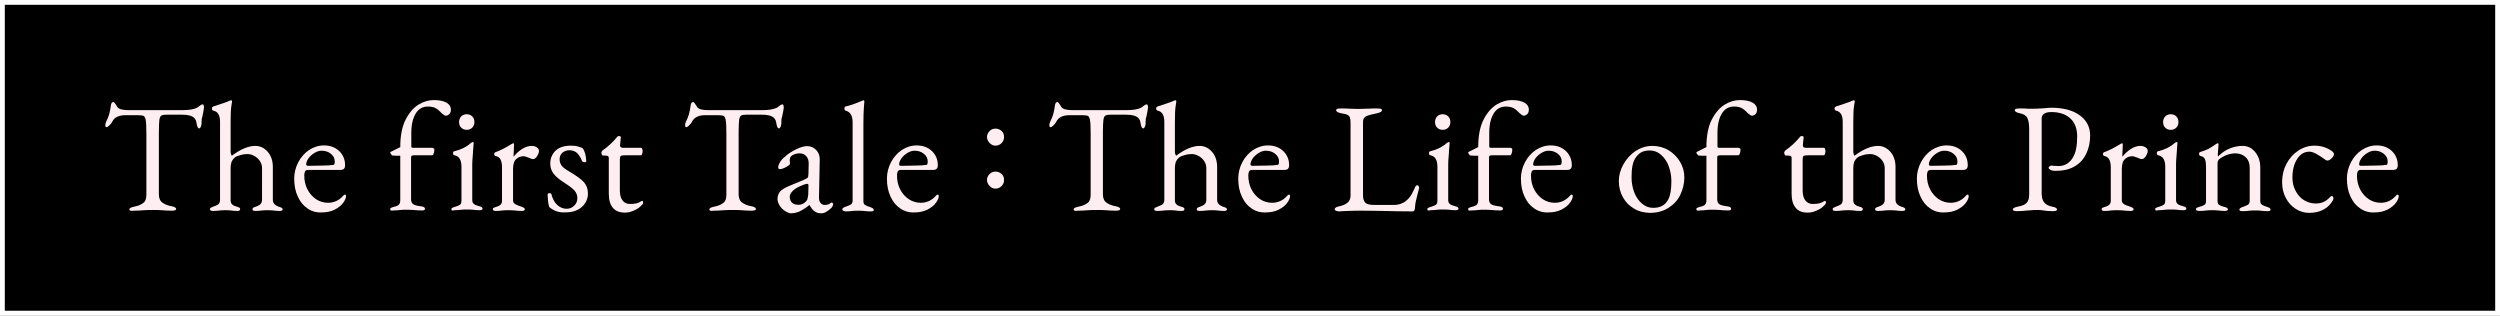 <?xml version="1.0" encoding="utf-8"?>
<!-- Generator: Adobe Illustrator 24.2.1, SVG Export Plug-In . SVG Version: 6.00 Build 0)  -->
<svg version="1.1" id="レイヤー_1" xmlns="http://www.w3.org/2000/svg" xmlns:xlink="http://www.w3.org/1999/xlink" x="0px"
	 y="0px" viewBox="0 0 1041.8 131.5" style="enable-background:new 0 0 1041.8 131.5;" xml:space="preserve">
<rect x="0" y="0" width="1041.8" height="131.5" fill="#808080" stroke="none"/>
<style type="text/css">
	.st0{stroke:#FFFFFF;stroke-width:2;stroke-miterlimit:10;}
	.st1{fill:#FFEEF1;}
</style>
<rect x="1" y="1" class="st0" width="1039.8" height="129.5"/>
<g>
	<g>
		<path class="st1" d="M53.9,87.3c0-0.3,0.2-0.5,0.5-0.7c0.3-0.2,0.9-0.3,1.6-0.5c1.7-0.3,2.9-0.9,3.8-1.6s1.2-1.9,1.2-3.4V55.8
			c0-2.9-0.1-4.9-0.3-5.9c-0.2-1-0.6-1.6-1.1-1.7c-0.6-0.1-1.2-0.2-2-0.2s-1.6,0-2.6,0h-3C51,48,50,48.2,49,48.6s-1.7,1.1-2.1,1.9
			c-0.3,0.5-0.6,1.1-1.2,1.6c-0.5,0.6-1,0.9-1.4,0.9c-0.3,0-0.4-0.3-0.4-0.9c0-0.4,0.1-0.9,0.3-1.3c0.6-1.2,1-2.2,1.3-3.2
			c0.3-1,0.5-2.2,0.7-3.6c0.1-1,0.5-1.5,1.1-1.5c0.1,0,0.4,0.2,0.7,0.7c0.4,0.5,0.6,0.9,0.9,1.4c0.3,0.4,0.8,0.8,1.7,1
			s1.8,0.3,2.8,0.3h22.6c2.6,0,4.7-0.3,6.1-1c0.3-0.1,0.6-0.4,1.1-0.8c0.5-0.4,0.9-0.6,1.4-0.6c0.1,0,0.2,0.2,0.3,0.5
			c0.1,0.3,0.1,0.7,0.1,1c0,0.2-0.1,0.8-0.3,1.8l-0.4,1.9c-0.2,0.5-0.3,1.1-0.3,1.9v0.8c0,0.4-0.1,0.9-0.3,1.4
			c-0.2,0.5-0.4,0.7-0.7,0.7s-0.5-0.2-0.7-0.6c-0.2-0.4-0.3-1.1-0.5-2.1s-0.7-1.7-1.6-2.2c-0.9-0.5-2.3-0.8-4.3-0.8h-6.5
			c-1.1,0-1.8,0.1-2.2,0.4c-0.4,0.3-0.7,0.9-0.8,1.9c-0.1,1-0.2,2.7-0.2,5.2v25.6c0,1.5,0.4,2.7,1.3,3.4s2.1,1.3,3.8,1.6
			c0.7,0.1,1.3,0.3,1.6,0.5c0.3,0.2,0.5,0.4,0.5,0.7c0,0.5-0.6,0.7-1.9,0.7c-1.6,0-2.9-0.1-4.1-0.2c-1.4-0.1-2.5-0.1-3.4-0.1
			c-1.1,0-2.4,0-3.9,0.1c-1.3,0.1-2.7,0.2-4.3,0.2C54.6,88,53.9,87.8,53.9,87.3z"/>
		<path class="st1" d="M87.5,87.2c0-0.3,0.1-0.5,0.3-0.6c0.2-0.1,0.6-0.3,1.1-0.5c0.9-0.3,1.5-0.6,2-0.9c0.5-0.4,0.7-0.9,0.8-1.7
			V50.8c0-2.8-0.9-4.3-2.8-4.7c-0.4-0.1-0.6-0.4-0.6-0.9c0-0.4,0.2-0.6,0.5-0.8c3.4-1.1,5.8-1.9,7.1-2.5c0.2-0.1,0.3-0.1,0.4-0.1
			c0.3,0,0.4,0.1,0.4,0.5c0,0.2-0.1,0.9-0.3,2s-0.3,3.4-0.3,6.9v11.3c0,0.6,0,1.1,0.1,1.5c0.1,0.3,0.2,0.6,0.4,0.9
			c3.6-2.7,6.9-4.1,9.8-4.1c2.1,0,3.8,0.9,5.2,2.5s2.1,3.8,2.1,6.3v13.7c0,1.4,0.9,2.3,2.6,2.9c0.5,0.1,0.9,0.3,1.1,0.4
			c0.2,0.1,0.4,0.4,0.4,0.6c0,0.5-0.4,0.7-1.3,0.7c-1.1,0-2-0.1-2.7-0.2c-0.9-0.1-1.6-0.1-2.3-0.1c-0.7,0-1.4,0-2.3,0.1
			c-0.7,0.1-1.6,0.2-2.7,0.2c-0.9,0-1.3-0.2-1.3-0.7c0-0.3,0.1-0.4,0.3-0.6s0.6-0.3,1.2-0.5c0.8-0.3,1.4-0.6,1.8-1
			c0.4-0.4,0.7-1,0.7-1.8V70c0-1-0.3-2-0.9-2.9c-0.6-0.9-1.4-1.6-2.3-2.1c-0.9-0.5-1.9-0.8-2.8-0.8c-0.9,0-1.9,0.1-2.9,0.4
			c-1.1,0.3-1.9,0.6-2.4,1c-0.7,0.6-1.1,1.2-1.4,1.8c-0.2,0.6-0.4,1.6-0.4,2.9v13.2c0,0.8,0.3,1.4,0.7,1.7c0.4,0.4,1,0.7,1.8,0.9
			c0.5,0.1,0.8,0.3,1.1,0.4c0.2,0.1,0.4,0.4,0.4,0.6s-0.1,0.4-0.3,0.6s-0.5,0.2-1,0.2c-1.1,0-2-0.1-2.6-0.2
			c-0.8-0.1-1.5-0.1-2.2-0.1c-0.7,0-1.5,0-2.4,0.1c-0.7,0.1-1.6,0.2-2.8,0.2C88,87.9,87.5,87.7,87.5,87.2z"/>
		<path class="st1" d="M128.2,86.9c-1.8-1.2-3.1-2.8-4.1-5c-1-2.1-1.5-4.6-1.5-7.5c0-2.4,0.6-4.7,1.7-6.8c1.1-2.1,2.6-3.8,4.5-5.1
			c1.9-1.2,3.9-1.9,6.2-1.9c2.6,0,4.7,0.8,6.3,2.3c1.6,1.5,2.5,3.5,2.5,5.9c0,1.4-0.6,2-1.9,2h-13.5c-0.6,0-1,0.2-1.2,0.5
			c-0.2,0.3-0.4,1-0.4,1.9c0,2,0.4,3.9,1.3,5.7c0.9,1.7,2.1,3.1,3.6,4.1c1.5,1,3.2,1.5,5,1.5c2.5,0,4.6-1,6.3-2.9
			c0.3-0.4,0.5-0.5,0.7-0.5c0.3,0,0.5,0.2,0.5,0.6c0,0.8-0.4,1.7-1.1,2.7c-0.9,1.3-2.2,2.2-3.7,3c-1.5,0.7-3.2,1.1-4.9,1.1
			C132,88.7,129.9,88.1,128.2,86.9z M134.2,69c2,0,3.6-0.1,4.8-0.3c0.3,0,0.5-0.5,0.5-1.4c0-1.3-0.5-2.3-1.6-3.2
			c-1.1-0.9-2.4-1.3-3.9-1.3c-0.9,0-1.9,0.3-2.9,0.9c-1,0.6-1.8,1.3-2.5,2.2c-0.6,0.9-1,1.7-1,2.6c0,0.4,0.3,0.6,0.8,0.6L134.2,69
			L134.2,69z"/>
		<path class="st1" d="M162.6,87.2c0-0.3,0.1-0.5,0.4-0.6s0.6-0.3,1.1-0.4c1-0.2,1.7-0.5,2.1-0.9s0.6-1.1,0.6-1.9V64.9
			c-1.3,0-2.4,0-3.3-0.1c-0.1,0-0.3-0.2-0.5-0.5c-0.2-0.3-0.4-0.5-0.4-0.7c0-0.1,0.1-0.3,0.4-0.4l3.8-1.9c0-4.6,0.7-8.4,2.2-11.4
			c1.5-2.9,3.3-5,5.4-6.3s4.3-1.9,6.4-1.9c2.3,0,4.1,0.4,5.3,1.1c1.2,0.7,1.8,1.7,1.8,2.8c0,0.8-0.2,1.5-0.6,1.9s-0.9,0.7-1.5,0.7
			c-0.3,0-0.6-0.1-0.8-0.3c-0.2-0.2-0.5-0.4-0.8-0.6s-0.5-0.5-0.6-0.6c-0.7-0.7-1.4-1.3-2.2-1.7s-1.9-0.6-3.1-0.6
			c-2.1,0-3.8,0.9-5,2.8s-1.9,4.6-1.9,8.1V61c0,0.4,0.2,0.6,0.7,0.6h8c0.2,0,0.4,0.1,0.6,0.2c0.2,0.1,0.3,0.3,0.3,0.5
			c0,0.7-0.1,1.4-0.4,1.9c-0.1,0.4-0.3,0.5-0.6,0.5h-7.4c-0.5,0-0.8,0.1-1,0.2c-0.2,0.1-0.3,0.4-0.3,0.6v17.6c0,0.9,0.3,1.6,0.9,2
			c0.6,0.4,1.7,0.7,3.4,0.9c1,0.1,1.5,0.5,1.5,1c0,0.5-0.4,0.7-1.3,0.7c-1.3,0-2.4-0.1-3.5-0.2c-1.4-0.1-2.4-0.1-3.1-0.1
			c-0.8,0-1.6,0-2.4,0.1c-0.8,0.1-1.7,0.2-2.9,0.2C163,87.9,162.6,87.7,162.6,87.2z"/>
		<path class="st1" d="M188.1,87.2c0-0.3,0.1-0.5,0.4-0.6s0.6-0.3,1.1-0.4c1-0.3,1.7-0.6,2.1-0.9c0.4-0.3,0.6-0.9,0.6-1.6V69.5
			c0-2.9-1-4.4-2.9-4.8c-0.4,0-0.6-0.3-0.6-0.9c0-0.5,0.2-0.7,0.6-0.8c2.6-0.6,4.9-1.7,6.7-3.3c0.4-0.3,0.7-0.5,0.9-0.5
			c0.3,0,0.4,0.1,0.4,0.3c0,0.5-0.1,1.3-0.2,2.5c0,0.5-0.1,1.5-0.2,2.9c-0.1,1.4-0.2,2.6-0.2,3.4v15.1c0,0.7,0.2,1.2,0.7,1.6
			c0.4,0.4,1.1,0.6,2.1,0.9c0.5,0.1,0.9,0.3,1.1,0.4c0.2,0.1,0.4,0.4,0.4,0.6c0,0.5-0.4,0.7-1.3,0.7c-1.1,0-2-0.1-2.7-0.2
			c-0.9-0.1-1.8-0.1-2.5-0.1c-0.7,0-1.5,0-2.4,0.1c-0.7,0.1-1.6,0.2-2.8,0.2C188.5,87.9,188.1,87.7,188.1,87.2z M192.2,53.2
			c-0.6-0.6-0.9-1.4-0.9-2.3c0-0.9,0.3-1.8,0.9-2.4c0.6-0.6,1.4-0.9,2.3-0.9c0.9,0,1.7,0.3,2.3,0.9c0.6,0.6,0.9,1.4,0.9,2.4
			c0,0.9-0.3,1.7-0.9,2.3c-0.6,0.6-1.4,0.9-2.3,0.9C193.6,54.1,192.8,53.8,192.2,53.2z"/>
		<path class="st1" d="M205.4,87.2c0-0.3,0.1-0.5,0.3-0.6s0.6-0.2,1.1-0.4c1.6-0.4,2.4-1.2,2.4-2.5v-14c0-1.3-0.2-2.4-0.6-3.2
			c-0.4-0.8-1.1-1.3-2.1-1.5c-0.2,0-0.3-0.1-0.4-0.3c-0.1-0.2-0.2-0.4-0.2-0.5s0.1-0.3,0.2-0.5s0.3-0.2,0.4-0.3
			c1.7-0.6,3.8-1.6,6.4-3.2c0.5-0.3,0.8-0.5,1-0.5c0.2,0,0.3,0.1,0.3,0.5c0,1.2-0.1,2.8-0.2,4.9c0,0.1,0,0.1,0.1,0.1
			c1.1-1.3,2.3-2.4,3.6-3.2c1.3-0.8,2.6-1.2,3.8-1.2c0.9,0,1.6,0.2,2.2,0.6s0.9,0.9,0.9,1.5c0,0.7-0.3,1.4-0.8,2.2
			c-0.5,0.8-1.1,1.2-1.7,1.2c-0.4,0-1-0.2-1.8-0.6c-0.1,0-0.4-0.1-0.9-0.3c-0.4-0.2-0.8-0.3-1.2-0.3c-1.2,0-2.3,0.4-3.1,1.2
			c-0.9,0.8-1.3,2.2-1.3,4.2v13.1c0,0.6,0.3,1,0.8,1.4c0.6,0.4,1.4,0.7,2.6,1.1c0.5,0.2,0.9,0.3,1.1,0.5c0.2,0.1,0.4,0.3,0.4,0.6
			c0,0.5-0.4,0.7-1.3,0.7c-1.1,0-2.2-0.1-3-0.2c-1-0.1-1.9-0.1-2.6-0.1c-0.7,0-1.5,0-2.4,0.1c-0.7,0.1-1.6,0.2-2.8,0.2
			C205.8,87.9,205.4,87.7,205.4,87.2z"/>
		<path class="st1" d="M231.8,88c-1.1-0.4-2.1-1-2.9-1.7c-0.3-0.7-0.6-2.4-0.7-5.2c0-0.4,0.3-0.6,0.8-0.6c0.5,0,0.7,0.1,0.8,0.5
			c0.5,2,1.4,3.5,2.5,4.5c1.2,1,2.4,1.5,3.8,1.5c1.2,0,2.3-0.4,3.2-1.3c0.9-0.9,1.3-1.9,1.3-3.2c0-1.1-0.4-2.1-1.1-3
			c-0.8-0.9-2.1-1.9-4.1-3.2c-2.2-1.4-3.8-2.7-4.7-3.9c-0.9-1.2-1.4-2.6-1.4-4.2c0-2.2,0.8-4,2.2-5.4c1.5-1.4,3.6-2.1,6.4-2.1
			c1.2,0,2.2,0.1,3.1,0.4c0.9,0.2,1.6,0.5,2,0.9c0.3,0.5,0.6,1.2,0.9,2.2c0.2,1,0.4,2,0.4,2.9c0,0.3-0.2,0.5-0.6,0.5
			c-0.3,0-0.5-0.1-0.8-0.2c-0.3-0.1-0.4-0.2-0.4-0.4c-0.6-1.5-1.3-2.6-2.1-3.3c-0.8-0.7-1.9-1.1-3.1-1.1c-1.1,0-2.1,0.4-2.9,1
			c-0.8,0.7-1.2,1.6-1.2,2.8c0,1,0.3,1.9,0.9,2.7c0.6,0.8,1.8,1.6,3.5,2.6c2.7,1.6,4.6,3,5.7,4.2c1.1,1.2,1.7,2.8,1.7,4.7
			c0,2.3-0.9,4.2-2.6,5.7s-4,2.2-6.8,2.2C234.2,88.6,232.9,88.4,231.8,88z"/>
		<path class="st1" d="M255.4,86.6c-1.1-1.3-1.7-3.2-1.7-5.8V65.8c0-0.4-0.1-0.6-0.4-0.8c-0.3-0.1-0.8-0.2-1.6-0.2h-0.4
			c-0.2,0-0.4-0.1-0.5-0.4c-0.1-0.3-0.2-0.6-0.2-0.9c0-0.1,0.1-0.2,0.2-0.4c0.1-0.1,0.2-0.3,0.3-0.4c2.3-1.6,4.2-3.4,5.7-5.2
			c0.2-0.2,0.3-0.4,0.5-0.6c0.2-0.1,0.4-0.2,0.6-0.2c0.6,0,0.9,0.2,0.8,0.7l-0.3,2.9v0.3c0,0.4,0.1,0.6,0.4,0.8s0.6,0.2,1.1,0.2h7.3
			c0.2,0,0.3,0.1,0.4,0.4s0.2,0.6,0.2,1s-0.1,0.8-0.2,1.1c-0.1,0.4-0.3,0.6-0.4,0.6h-6.4c-1.1,0-1.9,0.1-2.1,0.3
			c-0.3,0.2-0.4,0.7-0.4,1.6v12.8c0,1.8,0.4,3.2,1.1,4.1c0.7,1,1.8,1.5,3.1,1.5c1.2,0,2.1-0.1,2.9-0.3c0.7-0.2,1.3-0.5,1.9-0.9
			l0.3-0.1c0.3,0,0.4,0.3,0.4,0.9c0,0.3-0.4,0.7-1.1,1.4s-1.7,1.3-2.9,1.8c-1.1,0.5-2.3,0.8-3.5,0.8C258.2,88.6,256.6,88,255.4,86.6
			z"/>
		<path class="st1" d="M295.6,87.3c0-0.3,0.2-0.5,0.5-0.7c0.3-0.2,0.9-0.3,1.6-0.5c1.7-0.3,2.9-0.9,3.8-1.6s1.2-1.9,1.2-3.4V55.8
			c0-2.9-0.1-4.9-0.3-5.9c-0.2-1-0.6-1.6-1.1-1.7c-0.6-0.1-1.2-0.2-2-0.2s-1.6,0-2.6,0h-3c-1.1,0-2.2,0.2-3.1,0.6s-1.7,1.1-2.1,1.9
			c-0.3,0.5-0.6,1.1-1.2,1.6c-0.5,0.6-1,0.9-1.4,0.9c-0.3,0-0.4-0.3-0.4-0.9c0-0.4,0.1-0.9,0.3-1.3c0.6-1.2,1-2.2,1.3-3.2
			c0.3-1,0.5-2.2,0.7-3.6c0.1-1,0.5-1.5,1.1-1.5c0.1,0,0.4,0.2,0.7,0.7c0.4,0.5,0.6,0.9,0.9,1.4c0.3,0.4,0.8,0.8,1.7,1
			s1.8,0.3,2.8,0.3h22.6c2.6,0,4.7-0.3,6.1-1c0.3-0.1,0.6-0.4,1.1-0.8c0.5-0.4,0.9-0.6,1.4-0.6c0.1,0,0.2,0.2,0.3,0.5
			c0.1,0.3,0.1,0.7,0.1,1c0,0.2-0.1,0.8-0.3,1.8l-0.4,1.9c-0.2,0.5-0.3,1.1-0.3,1.9v0.8c0,0.4-0.1,0.9-0.3,1.4
			c-0.2,0.5-0.4,0.7-0.7,0.7s-0.5-0.2-0.7-0.6c-0.2-0.4-0.3-1.1-0.5-2.1s-0.7-1.7-1.6-2.2c-0.9-0.5-2.3-0.8-4.3-0.8h-6.5
			c-1.1,0-1.8,0.1-2.2,0.4c-0.4,0.3-0.7,0.9-0.8,1.9c-0.1,1-0.2,2.7-0.2,5.2v25.6c0,1.5,0.4,2.7,1.3,3.4s2.1,1.3,3.8,1.6
			c0.7,0.1,1.3,0.3,1.6,0.5c0.3,0.2,0.5,0.4,0.5,0.7c0,0.5-0.6,0.7-1.9,0.7c-1.6,0-2.9-0.1-4.1-0.2c-1.4-0.1-2.5-0.1-3.4-0.1
			c-1.1,0-2.4,0-3.9,0.1c-1.3,0.1-2.7,0.2-4.3,0.2C296.2,88,295.6,87.8,295.6,87.3z"/>
		<path class="st1" d="M326.8,87.7c-0.8-0.6-1.5-1.3-2-2.2c-0.5-0.9-0.8-1.7-0.8-2.5c0-1.3,0.4-2.4,1.1-3.2s1.9-1.5,3.5-2.2l6.5-2.7
			c0.8-0.4,1.3-0.6,1.5-0.9s0.3-0.8,0.3-1.7l0.1-4.2c0-1.2-0.3-2.2-1-3s-1.6-1.2-2.8-1.2c-0.6,0-1.3,0.1-1.9,0.3s-1.2,0.5-1.6,0.9
			c-0.4,0.3-0.6,0.9-0.6,1.9l0.1,1.2c0,0.4-0.5,0.8-1.6,1.4c-1.1,0.6-2,0.9-2.6,0.9c-0.2,0-0.4-0.1-0.5-0.2
			c-0.1-0.1-0.2-0.2-0.2-0.4c0-0.7,0.2-1.4,0.7-2.2c0.4-0.8,1.1-1.6,1.9-2.2c1.4-1.4,3.1-2.4,4.9-3.3c1.8-0.9,3.4-1.3,4.6-1.3
			c1.5,0,2.8,0.6,3.8,1.7c1,1.1,1.5,2.5,1.4,4.1l-0.3,15.6c0,0.9,0.1,1.6,0.6,2.2c0.4,0.6,1,0.9,1.7,0.9c1.1,0,1.9-0.2,2.4-0.7
			c0.2-0.2,0.4-0.3,0.5-0.3c0.2,0,0.4,0.1,0.5,0.2c0.1,0.1,0.2,0.3,0.2,0.5c0,0.2-0.1,0.4-0.2,0.7s-0.3,0.5-0.5,0.8
			c-0.7,0.7-1.4,1.2-2.2,1.7s-1.5,0.6-2.2,0.6c-2,0-3.5-1.1-4.7-3.4h-0.2c-1.4,1.2-2.8,2-4,2.6s-2.6,0.8-4,0.8
			C328.4,88.6,327.6,88.3,326.8,87.7z M335.9,83.9c0.3-0.3,0.4-0.6,0.6-1c0.1-0.4,0.2-0.9,0.3-1.7l0.1-3.2v-0.4c0-0.4,0-0.6-0.1-0.8
			c-0.1-0.1-0.2-0.2-0.4-0.2c-0.3,0-0.7,0.1-1.3,0.3c-2.1,0.8-3.7,1.6-4.6,2.5c-0.9,0.9-1.4,1.7-1.4,2.5c0,1.1,0.3,1.9,0.9,2.5
			c0.6,0.6,1.4,0.9,2.2,0.9C333.6,85.5,334.9,85,335.9,83.9z"/>
		<path class="st1" d="M351,87.3c0-0.3,0.1-0.5,0.4-0.7s0.6-0.3,1.1-0.5c0.9-0.3,1.6-0.6,2.1-0.9c0.4-0.3,0.7-0.8,0.7-1.6V50.9
			c0-2.7-1-4.3-2.9-4.8c-0.2,0-0.3-0.1-0.4-0.3c-0.1-0.1-0.1-0.3-0.1-0.6c0-0.4,0.1-0.7,0.4-0.8c1.7-0.4,3.6-1,5.7-1.9l1.5-0.6
			c0.2-0.1,0.3-0.1,0.4-0.1c0.1,0,0.2,0.1,0.2,0.2c0.1,0.1,0.1,0.2,0.1,0.3c0,0.3-0.1,1.1-0.2,2.5c-0.1,1.4-0.2,3.5-0.2,6.4v32.6
			c0,0.8,0.2,1.3,0.7,1.6c0.4,0.3,1.1,0.6,2.1,0.9c0.5,0.2,0.9,0.3,1.1,0.5c0.2,0.1,0.4,0.4,0.4,0.7c0,0.4-0.4,0.6-1.3,0.6
			c-1.1,0-2-0.1-2.8-0.2c-0.9-0.1-1.8-0.1-2.4-0.1c-0.7,0-1.5,0-2.4,0.1c-0.7,0.1-1.6,0.2-2.8,0.2C351.4,87.9,351,87.7,351,87.3z"/>
		<path class="st1" d="M375.2,86.9c-1.8-1.2-3.1-2.8-4.1-5c-1-2.1-1.5-4.6-1.5-7.5c0-2.4,0.6-4.7,1.7-6.8c1.1-2.1,2.6-3.8,4.5-5.1
			c1.9-1.2,3.9-1.9,6.2-1.9c2.6,0,4.7,0.8,6.3,2.3c1.6,1.5,2.5,3.5,2.5,5.9c0,1.4-0.6,2-1.9,2h-13.5c-0.6,0-1,0.2-1.2,0.5
			c-0.2,0.3-0.4,1-0.4,1.9c0,2,0.4,3.9,1.3,5.7c0.9,1.7,2.1,3.1,3.6,4.1c1.5,1,3.2,1.5,5,1.5c2.5,0,4.6-1,6.3-2.9
			c0.3-0.4,0.5-0.5,0.7-0.5c0.3,0,0.5,0.2,0.5,0.6c0,0.8-0.4,1.7-1.1,2.7c-0.9,1.3-2.2,2.2-3.7,3c-1.5,0.7-3.2,1.1-4.9,1.1
			C379.1,88.7,377,88.1,375.2,86.9z M381.3,69c2,0,3.6-0.1,4.8-0.3c0.3,0,0.5-0.5,0.5-1.4c0-1.3-0.5-2.3-1.6-3.2
			c-1.1-0.9-2.4-1.3-3.9-1.3c-0.9,0-1.9,0.3-2.9,0.9c-1,0.6-1.8,1.3-2.5,2.2c-0.6,0.9-1,1.7-1,2.6c0,0.4,0.3,0.6,0.8,0.6L381.3,69
			L381.3,69z"/>
		<path class="st1" d="M412.4,59.6c-0.7-0.7-1.1-1.6-1.1-2.5c0-1,0.4-1.8,1.1-2.5c0.7-0.7,1.5-1,2.5-1c1,0,1.8,0.4,2.5,1
			s1,1.5,1,2.5c0,1-0.3,1.8-1,2.5c-0.7,0.7-1.5,1.1-2.5,1.1C413.9,60.7,413.1,60.3,412.4,59.6z M412.4,77.5
			c-0.7-0.7-1.1-1.6-1.1-2.5c0-1,0.4-1.8,1.1-2.5c0.7-0.7,1.5-1,2.5-1c1,0,1.8,0.4,2.5,1s1,1.5,1,2.5c0,1-0.3,1.8-1,2.5
			c-0.7,0.7-1.5,1.1-2.5,1.1C413.9,78.6,413.1,78.3,412.4,77.5z"/>
		<path class="st1" d="M447.4,87.3c0-0.3,0.2-0.5,0.5-0.7c0.3-0.2,0.9-0.3,1.6-0.5c1.7-0.3,2.9-0.9,3.8-1.6s1.2-1.9,1.2-3.4V55.8
			c0-2.9-0.1-4.9-0.3-5.9c-0.2-1-0.6-1.6-1.1-1.7c-0.6-0.1-1.2-0.2-2-0.2s-1.6,0-2.6,0h-3c-1.1,0-2.2,0.2-3.1,0.6s-1.7,1.1-2.1,1.9
			c-0.3,0.5-0.6,1.1-1.2,1.6c-0.5,0.6-1,0.9-1.4,0.9c-0.3,0-0.4-0.3-0.4-0.9c0-0.4,0.1-0.9,0.3-1.3c0.6-1.2,1-2.2,1.3-3.2
			c0.3-1,0.5-2.2,0.7-3.6c0.1-1,0.5-1.5,1.1-1.5c0.1,0,0.4,0.2,0.7,0.7c0.4,0.5,0.6,0.9,0.9,1.4c0.3,0.4,0.8,0.8,1.7,1
			s1.8,0.3,2.8,0.3h22.6c2.6,0,4.7-0.3,6.1-1c0.3-0.1,0.6-0.4,1.1-0.8c0.5-0.4,0.9-0.6,1.4-0.6c0.1,0,0.2,0.2,0.3,0.5
			c0.1,0.3,0.1,0.7,0.1,1c0,0.2-0.1,0.8-0.3,1.8l-0.4,1.9c-0.2,0.5-0.3,1.1-0.3,1.9v0.8c0,0.4-0.1,0.9-0.3,1.4
			c-0.2,0.5-0.4,0.7-0.7,0.7s-0.5-0.2-0.7-0.6c-0.2-0.4-0.3-1.1-0.5-2.1s-0.7-1.7-1.6-2.2c-0.9-0.5-2.3-0.8-4.3-0.8h-6.5
			c-1.1,0-1.8,0.1-2.2,0.4c-0.4,0.3-0.7,0.9-0.8,1.9c-0.1,1-0.2,2.7-0.2,5.2v25.6c0,1.5,0.4,2.7,1.3,3.4s2.1,1.3,3.8,1.6
			c0.7,0.1,1.3,0.3,1.6,0.5c0.3,0.2,0.5,0.4,0.5,0.7c0,0.5-0.6,0.7-1.9,0.7c-1.6,0-2.9-0.1-4.1-0.2c-1.4-0.1-2.5-0.1-3.4-0.1
			c-1.1,0-2.4,0-3.9,0.1c-1.3,0.1-2.7,0.2-4.3,0.2C448,88,447.4,87.8,447.4,87.3z"/>
		<path class="st1" d="M481,87.2c0-0.3,0.1-0.5,0.3-0.6c0.2-0.1,0.6-0.3,1.1-0.5c0.9-0.3,1.5-0.6,2-0.9c0.5-0.4,0.7-0.9,0.8-1.7
			V50.8c0-2.8-0.9-4.3-2.8-4.7c-0.4-0.1-0.6-0.4-0.6-0.9c0-0.4,0.2-0.6,0.5-0.8c3.4-1.1,5.8-1.9,7.1-2.5c0.2-0.1,0.3-0.1,0.4-0.1
			c0.3,0,0.4,0.1,0.4,0.5c0,0.2-0.1,0.9-0.3,2s-0.3,3.4-0.3,6.9v11.3c0,0.6,0,1.1,0.1,1.5c0.1,0.3,0.2,0.6,0.4,0.9
			c3.6-2.7,6.9-4.1,9.8-4.1c2.1,0,3.8,0.9,5.2,2.5s2.1,3.8,2.1,6.3v13.7c0,1.4,0.9,2.3,2.6,2.9c0.5,0.1,0.9,0.3,1.1,0.4
			c0.2,0.1,0.4,0.4,0.4,0.6c0,0.5-0.4,0.7-1.3,0.7c-1.1,0-2-0.1-2.7-0.2c-0.9-0.1-1.6-0.1-2.3-0.1c-0.7,0-1.4,0-2.3,0.1
			c-0.7,0.1-1.6,0.2-2.7,0.2c-0.9,0-1.3-0.2-1.3-0.7c0-0.3,0.1-0.4,0.3-0.6s0.6-0.3,1.2-0.5c0.8-0.3,1.4-0.6,1.8-1
			c0.4-0.4,0.7-1,0.7-1.8V70c0-1-0.3-2-0.9-2.9c-0.6-0.9-1.4-1.6-2.3-2.1c-0.9-0.5-1.9-0.8-2.8-0.8c-0.9,0-1.9,0.1-2.9,0.4
			c-1.1,0.3-1.9,0.6-2.4,1c-0.7,0.6-1.1,1.2-1.4,1.8c-0.2,0.6-0.4,1.6-0.4,2.9v13.2c0,0.8,0.3,1.4,0.7,1.7c0.4,0.4,1,0.7,1.8,0.9
			c0.5,0.1,0.8,0.3,1.1,0.4c0.2,0.1,0.4,0.4,0.4,0.6s-0.1,0.4-0.3,0.6s-0.5,0.2-1,0.2c-1.1,0-2-0.1-2.6-0.2
			c-0.8-0.1-1.5-0.1-2.2-0.1c-0.7,0-1.5,0-2.4,0.1c-0.7,0.1-1.6,0.2-2.8,0.2C481.4,87.9,481,87.7,481,87.2z"/>
		<path class="st1" d="M521.6,86.9c-1.8-1.2-3.1-2.8-4.1-5c-1-2.1-1.5-4.6-1.5-7.5c0-2.4,0.6-4.7,1.7-6.8c1.1-2.1,2.6-3.8,4.5-5.1
			c1.9-1.2,3.9-1.9,6.2-1.9c2.6,0,4.7,0.8,6.3,2.3c1.6,1.5,2.5,3.5,2.5,5.9c0,1.4-0.6,2-1.9,2h-13.5c-0.6,0-1,0.2-1.2,0.5
			c-0.2,0.3-0.4,1-0.4,1.9c0,2,0.4,3.9,1.3,5.7c0.9,1.7,2.1,3.1,3.6,4.1c1.5,1,3.2,1.5,5,1.5c2.5,0,4.6-1,6.3-2.9
			c0.3-0.4,0.5-0.5,0.7-0.5c0.3,0,0.5,0.2,0.5,0.6c0,0.8-0.4,1.7-1.1,2.7c-0.9,1.3-2.2,2.2-3.7,3c-1.5,0.7-3.2,1.1-4.9,1.1
			C525.4,88.7,523.4,88.1,521.6,86.9z M527.7,69c2,0,3.6-0.1,4.8-0.3c0.3,0,0.5-0.5,0.5-1.4c0-1.3-0.5-2.3-1.6-3.2
			c-1.1-0.9-2.4-1.3-3.9-1.3c-0.9,0-1.9,0.3-2.9,0.9c-1,0.6-1.8,1.3-2.5,2.2c-0.6,0.9-1,1.7-1,2.6c0,0.4,0.3,0.6,0.8,0.6L527.7,69
			L527.7,69z"/>
		<path class="st1" d="M556.7,87.8c-0.3-0.1-0.5-0.3-0.5-0.6c0-0.5,0.5-0.9,1.4-1.1c1.8-0.4,3.1-0.9,3.9-1.6
			c0.9-0.7,1.3-1.7,1.3-3.1V51.2c0-1-0.1-1.8-0.3-2.3s-0.6-0.9-1.1-1.1c-0.5-0.2-1.3-0.4-2.5-0.6c-1.4-0.3-2.1-0.7-2.1-1.3
			c0-0.5,0.6-0.7,1.9-0.7c1.3,0,2.6,0,4,0.1l3.2,0.1l3.9-0.1c1.6-0.1,3-0.1,4.2-0.1c1.2,0,1.9,0.2,1.9,0.7c0,0.6-0.7,1-2.1,1.3
			c-2,0.4-3.5,0.8-4.4,1.2c-0.9,0.4-1.4,1.2-1.4,2.3v30.7c0,1.4,0.3,2.4,1,3.1s2,0.9,4,0.9h7.9c1.1,0,2.1-0.2,2.9-0.5
			s1.6-0.7,2.1-1.2c0.9-0.7,1.5-1.4,1.9-2s0.9-1.5,1.4-2.6c0.2-0.4,0.4-0.9,0.6-1.3s0.5-0.6,0.8-0.6s0.4,0.1,0.6,0.4
			c0.1,0.2,0.2,0.5,0.2,0.8l-0.1,0.3c-0.6,2.1-0.9,3.7-1.2,4.8s-0.4,2.3-0.5,3.5c-0.1,0.7-0.4,1.1-0.9,1.1c-4.6,0-8.8-0.1-12.6-0.2
			c-4.4-0.1-7.5-0.1-9.4-0.1c-1.3,0-2.9,0-4.9,0.1c-1.9,0.1-3.2,0.1-3.8,0.2C557.5,88,557,88,556.7,87.8z"/>
		<path class="st1" d="M594.8,87.2c0-0.3,0.1-0.5,0.4-0.6s0.6-0.3,1.1-0.4c1-0.3,1.7-0.6,2.1-0.9c0.4-0.3,0.6-0.9,0.6-1.6V69.5
			c0-2.9-1-4.4-2.9-4.8c-0.4,0-0.6-0.3-0.6-0.9c0-0.5,0.2-0.7,0.6-0.8c2.6-0.6,4.9-1.7,6.7-3.3c0.4-0.3,0.7-0.5,0.9-0.5
			c0.3,0,0.4,0.1,0.4,0.3c0,0.5-0.1,1.3-0.2,2.5c0,0.5-0.1,1.5-0.2,2.9c-0.1,1.4-0.2,2.6-0.2,3.4v15.1c0,0.7,0.2,1.2,0.7,1.6
			c0.4,0.4,1.1,0.6,2.1,0.9c0.5,0.1,0.9,0.3,1.1,0.4c0.2,0.1,0.4,0.4,0.4,0.6c0,0.5-0.4,0.7-1.3,0.7c-1.1,0-2-0.1-2.7-0.2
			c-0.9-0.1-1.8-0.1-2.5-0.1c-0.7,0-1.5,0-2.4,0.1c-0.7,0.1-1.6,0.2-2.8,0.2C595.2,87.9,594.8,87.7,594.8,87.2z M598.9,53.2
			c-0.6-0.6-0.9-1.4-0.9-2.3c0-0.9,0.3-1.8,0.9-2.4c0.6-0.6,1.4-0.9,2.3-0.9c0.9,0,1.7,0.3,2.3,0.9c0.6,0.6,0.9,1.4,0.9,2.4
			c0,0.9-0.3,1.7-0.9,2.3c-0.6,0.6-1.4,0.9-2.3,0.9C600.3,54.1,599.5,53.8,598.9,53.2z"/>
		<path class="st1" d="M611.8,87.2c0-0.3,0.1-0.5,0.4-0.6s0.6-0.3,1.1-0.4c1-0.2,1.7-0.5,2.1-0.9s0.6-1.1,0.6-1.9V64.9
			c-1.3,0-2.4,0-3.3-0.1c-0.1,0-0.3-0.2-0.5-0.5c-0.2-0.3-0.4-0.5-0.4-0.7c0-0.1,0.1-0.3,0.4-0.4l3.8-1.9c0-4.6,0.7-8.4,2.2-11.4
			c1.5-2.9,3.3-5,5.4-6.3s4.3-1.9,6.4-1.9c2.3,0,4.1,0.4,5.3,1.1c1.2,0.7,1.8,1.7,1.8,2.8c0,0.8-0.2,1.5-0.6,1.9s-0.9,0.7-1.5,0.7
			c-0.3,0-0.6-0.1-0.8-0.3c-0.2-0.2-0.5-0.4-0.8-0.6s-0.5-0.5-0.6-0.6c-0.7-0.7-1.4-1.3-2.2-1.7s-1.9-0.6-3.1-0.6
			c-2.1,0-3.8,0.9-5,2.8s-1.9,4.6-1.9,8.1V61c0,0.4,0.2,0.6,0.7,0.6h8c0.2,0,0.4,0.1,0.6,0.2c0.2,0.1,0.3,0.3,0.3,0.5
			c0,0.7-0.1,1.4-0.4,1.9c-0.1,0.4-0.3,0.5-0.6,0.5h-7.4c-0.5,0-0.8,0.1-1,0.2c-0.2,0.1-0.3,0.4-0.3,0.6v17.6c0,0.9,0.3,1.6,0.9,2
			c0.6,0.4,1.7,0.7,3.4,0.9c1,0.1,1.5,0.5,1.5,1c0,0.5-0.4,0.7-1.3,0.7c-1.3,0-2.4-0.1-3.5-0.2c-1.4-0.1-2.4-0.1-3.1-0.1
			c-0.8,0-1.6,0-2.4,0.1c-0.8,0.1-1.7,0.2-2.9,0.2C612.2,87.9,611.8,87.7,611.8,87.2z"/>
		<path class="st1" d="M639.4,86.9c-1.8-1.2-3.1-2.8-4.1-5c-1-2.1-1.5-4.6-1.5-7.5c0-2.4,0.6-4.7,1.7-6.8c1.1-2.1,2.6-3.8,4.5-5.1
			c1.9-1.2,3.9-1.9,6.2-1.9c2.6,0,4.7,0.8,6.3,2.3c1.6,1.5,2.5,3.5,2.5,5.9c0,1.4-0.6,2-1.9,2h-13.5c-0.6,0-1,0.2-1.2,0.5
			c-0.2,0.3-0.4,1-0.4,1.9c0,2,0.4,3.9,1.3,5.7c0.9,1.7,2.1,3.1,3.6,4.1c1.5,1,3.2,1.5,5,1.5c2.5,0,4.6-1,6.3-2.9
			c0.3-0.4,0.5-0.5,0.7-0.5c0.3,0,0.5,0.2,0.5,0.6c0,0.8-0.4,1.7-1.1,2.7c-0.9,1.3-2.2,2.2-3.7,3c-1.5,0.7-3.2,1.1-4.9,1.1
			C643.2,88.7,641.2,88.1,639.4,86.9z M645.5,69c2,0,3.6-0.1,4.8-0.3c0.3,0,0.5-0.5,0.5-1.4c0-1.3-0.5-2.3-1.6-3.2
			c-1.1-0.9-2.4-1.3-3.9-1.3c-0.9,0-1.9,0.3-2.9,0.9c-1,0.6-1.8,1.3-2.5,2.2c-0.6,0.9-1,1.7-1,2.6c0,0.4,0.3,0.6,0.8,0.6L645.5,69
			L645.5,69z"/>
		<path class="st1" d="M680.9,86.9c-1.9-1.1-3.5-2.7-4.6-4.7c-1.1-2-1.7-4.2-1.7-6.7c0-2.4,0.6-4.7,1.9-7s3-4.2,5.1-5.6
			c2.2-1.4,4.5-2.1,7-2.1c2.4,0,4.7,0.6,6.7,1.8s3.6,2.8,4.8,4.8s1.8,4.2,1.8,6.5c0,2.6-0.6,5-1.7,7.3c-1.1,2.3-2.8,4.1-4.9,5.4
			c-2.2,1.4-4.8,2.1-7.9,2.1C684.9,88.6,682.8,88.1,680.9,86.9z M695.2,83.1c0.9-1.7,1.3-4.2,1.3-7.7c0-2.1-0.4-4.1-1.1-6.1
			s-1.8-3.5-3.2-4.8c-1.4-1.2-2.9-1.8-4.7-1.8c-1.2,0-2.3,0.2-3.2,0.6c-0.9,0.4-1.7,1.1-2.4,2c-0.8,1-1.3,2.2-1.6,3.7
			s-0.4,3.1-0.4,5c0,2.2,0.4,4.2,1.1,6.1s1.8,3.5,3.2,4.7c1.4,1.2,2.9,1.8,4.5,1.8C691.8,86.7,694,85.5,695.2,83.1z"/>
		<path class="st1" d="M706.9,87.2c0-0.3,0.1-0.5,0.4-0.6s0.6-0.3,1.1-0.4c1-0.2,1.7-0.5,2.1-0.9s0.6-1.1,0.6-1.9V64.9
			c-1.3,0-2.4,0-3.3-0.1c-0.1,0-0.3-0.2-0.5-0.5c-0.2-0.3-0.4-0.5-0.4-0.7c0-0.1,0.1-0.3,0.4-0.4l3.8-1.9c0-4.6,0.7-8.4,2.2-11.4
			c1.5-2.9,3.3-5,5.4-6.3s4.3-1.9,6.4-1.9c2.3,0,4.1,0.4,5.3,1.1c1.2,0.7,1.8,1.7,1.8,2.8c0,0.8-0.2,1.5-0.6,1.9s-0.9,0.7-1.5,0.7
			c-0.3,0-0.6-0.1-0.8-0.3c-0.2-0.2-0.5-0.4-0.8-0.6s-0.5-0.5-0.6-0.6c-0.7-0.7-1.4-1.3-2.2-1.7s-1.9-0.6-3.1-0.6
			c-2.1,0-3.8,0.9-5,2.8s-1.9,4.6-1.9,8.1V61c0,0.4,0.2,0.6,0.7,0.6h8c0.2,0,0.4,0.1,0.6,0.2c0.2,0.1,0.3,0.3,0.3,0.5
			c0,0.7-0.1,1.4-0.4,1.9c-0.1,0.4-0.3,0.5-0.6,0.5h-7.4c-0.5,0-0.8,0.1-1,0.2c-0.2,0.1-0.3,0.4-0.3,0.6v17.6c0,0.9,0.3,1.6,0.9,2
			c0.6,0.4,1.7,0.7,3.4,0.9c1,0.1,1.5,0.5,1.5,1c0,0.5-0.4,0.7-1.3,0.7c-1.3,0-2.4-0.1-3.5-0.2c-1.4-0.1-2.4-0.1-3.1-0.1
			c-0.8,0-1.6,0-2.4,0.1c-0.8,0.1-1.7,0.2-2.9,0.2C707.3,87.9,706.9,87.7,706.9,87.2z"/>
		<path class="st1" d="M748.3,86.6c-1.1-1.3-1.7-3.2-1.7-5.8V65.8c0-0.4-0.1-0.6-0.4-0.8c-0.3-0.1-0.8-0.2-1.6-0.2h-0.4
			c-0.2,0-0.4-0.1-0.5-0.4c-0.1-0.3-0.2-0.6-0.2-0.9c0-0.1,0.1-0.2,0.2-0.4c0.1-0.1,0.2-0.3,0.3-0.4c2.3-1.6,4.2-3.4,5.7-5.2
			c0.2-0.2,0.3-0.4,0.5-0.6c0.2-0.1,0.4-0.2,0.6-0.2c0.6,0,0.9,0.2,0.8,0.7l-0.3,2.9v0.3c0,0.4,0.1,0.6,0.4,0.8s0.6,0.2,1.1,0.2h7.3
			c0.2,0,0.3,0.1,0.4,0.4s0.2,0.6,0.2,1s-0.1,0.8-0.2,1.1c-0.1,0.4-0.3,0.6-0.4,0.6h-6.4c-1.1,0-1.9,0.1-2.1,0.3
			c-0.3,0.2-0.4,0.7-0.4,1.6v12.8c0,1.8,0.4,3.2,1.1,4.1c0.7,1,1.8,1.5,3.1,1.5c1.2,0,2.1-0.1,2.9-0.3c0.7-0.2,1.3-0.5,1.9-0.9
			l0.3-0.1c0.3,0,0.4,0.3,0.4,0.9c0,0.3-0.4,0.7-1.1,1.4s-1.7,1.3-2.9,1.8c-1.1,0.5-2.3,0.8-3.5,0.8C751.1,88.6,749.4,88,748.3,86.6
			z"/>
		<path class="st1" d="M763.7,87.2c0-0.3,0.1-0.5,0.3-0.6c0.2-0.1,0.6-0.3,1.1-0.5c0.9-0.3,1.5-0.6,2-0.9c0.5-0.4,0.7-0.9,0.8-1.7
			V50.8c0-2.8-0.9-4.3-2.8-4.7c-0.4-0.1-0.6-0.4-0.6-0.9c0-0.4,0.2-0.6,0.5-0.8c3.4-1.1,5.8-1.9,7.1-2.5c0.2-0.1,0.3-0.1,0.4-0.1
			c0.3,0,0.4,0.1,0.4,0.5c0,0.2-0.1,0.9-0.3,2s-0.3,3.4-0.3,6.9v11.3c0,0.6,0,1.1,0.1,1.5c0.1,0.3,0.2,0.6,0.4,0.9
			c3.6-2.7,6.9-4.1,9.8-4.1c2.1,0,3.8,0.9,5.2,2.5s2.1,3.8,2.1,6.3v13.7c0,1.4,0.9,2.3,2.6,2.9c0.5,0.1,0.9,0.3,1.1,0.4
			c0.2,0.1,0.4,0.4,0.4,0.6c0,0.5-0.4,0.7-1.3,0.7c-1.1,0-2-0.1-2.7-0.2c-0.9-0.1-1.6-0.1-2.3-0.1c-0.7,0-1.4,0-2.3,0.1
			c-0.7,0.1-1.6,0.2-2.7,0.2c-0.9,0-1.3-0.2-1.3-0.7c0-0.3,0.1-0.4,0.3-0.6s0.6-0.3,1.2-0.5c0.8-0.3,1.4-0.6,1.8-1
			c0.4-0.4,0.7-1,0.7-1.8V70c0-1-0.3-2-0.9-2.9c-0.6-0.9-1.4-1.6-2.3-2.1c-0.9-0.5-1.9-0.8-2.8-0.8c-0.9,0-1.9,0.1-2.9,0.4
			c-1.1,0.3-1.9,0.6-2.4,1c-0.7,0.6-1.1,1.2-1.4,1.8c-0.2,0.6-0.4,1.6-0.4,2.9v13.2c0,0.8,0.3,1.4,0.7,1.7c0.4,0.4,1,0.7,1.8,0.9
			c0.5,0.1,0.8,0.3,1.1,0.4c0.2,0.1,0.4,0.4,0.4,0.6s-0.1,0.4-0.3,0.6s-0.5,0.2-1,0.2c-1.1,0-2-0.1-2.6-0.2
			c-0.8-0.1-1.5-0.1-2.2-0.1c-0.7,0-1.5,0-2.4,0.1c-0.7,0.1-1.6,0.2-2.8,0.2C764.2,87.9,763.7,87.7,763.7,87.2z"/>
		<path class="st1" d="M804.4,86.9c-1.8-1.2-3.1-2.8-4.1-5c-1-2.1-1.5-4.6-1.5-7.5c0-2.4,0.6-4.7,1.7-6.8c1.1-2.1,2.6-3.8,4.5-5.1
			c1.9-1.2,3.9-1.9,6.2-1.9c2.6,0,4.7,0.8,6.3,2.3c1.6,1.5,2.5,3.5,2.5,5.9c0,1.4-0.6,2-1.9,2h-13.5c-0.6,0-1,0.2-1.2,0.5
			c-0.2,0.3-0.4,1-0.4,1.9c0,2,0.4,3.9,1.3,5.7c0.9,1.7,2.1,3.1,3.6,4.1c1.5,1,3.2,1.5,5,1.5c2.5,0,4.6-1,6.3-2.9
			c0.3-0.4,0.5-0.5,0.7-0.5c0.3,0,0.5,0.2,0.5,0.6c0,0.8-0.4,1.7-1.1,2.7c-0.9,1.3-2.2,2.2-3.7,3c-1.5,0.7-3.2,1.1-4.9,1.1
			C808.2,88.7,806.1,88.1,804.4,86.9z M810.4,69c2,0,3.6-0.1,4.8-0.3c0.3,0,0.5-0.5,0.5-1.4c0-1.3-0.5-2.3-1.6-3.2
			c-1.1-0.9-2.4-1.3-3.9-1.3c-0.9,0-1.9,0.3-2.9,0.9c-1,0.6-1.8,1.3-2.5,2.2c-0.6,0.9-1,1.7-1,2.6c0,0.4,0.3,0.6,0.8,0.6L810.4,69
			L810.4,69z"/>
		<path class="st1" d="M838.8,87.3c0-0.3,0.2-0.5,0.5-0.7c0.3-0.2,0.9-0.3,1.6-0.5c1.7-0.3,2.9-0.8,3.6-1.5s1.1-1.9,1.1-3.4V53.7
			c0-2.1-0.3-3.6-0.8-4.6c-0.5-1-1.6-1.6-3.1-1.9c-1.4-0.3-2.1-0.7-2.1-1.3c0-0.5,0.6-0.7,1.9-0.7c1.8,0,3,0,3.6,0.1h2.7
			c0.6,0,1.4,0,2.2-0.1c0.9,0,1.5-0.1,1.9-0.1c1.1-0.1,2.1-0.2,2.9-0.2c4.9,0,8.9,1,11.8,3.1s4.4,4.9,4.4,8.5c0,2.7-0.5,5.2-1.6,7.5
			s-2.6,4-4.8,5.3c-2.2,1.3-4.8,1.9-8,1.9c-0.9,0-1.6-0.1-2.1-0.4c-0.5-0.3-0.8-0.5-0.8-0.9c0-0.2,0.1-0.4,0.4-0.6s0.5-0.3,0.7-0.3
			c0.1,0,0.5,0,1,0.1c0.5,0,1.2,0.1,2,0.1c2.5,0,4.4-1.1,5.8-3.2s2-5.1,2-9.1c0-3.3-1-5.9-2.9-7.6c-1.9-1.7-4.5-2.6-7.8-2.6
			c-2.7,0-4.1,0.9-4.1,2.7v31.1c0,1.6,0.3,2.9,1,3.8c0.7,0.9,1.8,1.5,3.3,1.8c0.7,0.1,1.3,0.3,1.6,0.5c0.3,0.2,0.5,0.4,0.5,0.7
			c0,0.5-0.6,0.7-1.9,0.7c-1.4,0-2.6-0.1-3.7-0.3c-0.8-0.1-1.6-0.2-2.6-0.2c-0.8,0-1.6,0-2.3,0.1s-1.4,0.1-1.7,0.1
			c-1.7,0.2-3.1,0.3-4.3,0.3C839.4,88,838.8,87.8,838.8,87.3z"/>
		<path class="st1" d="M875.8,87.2c0-0.3,0.1-0.5,0.3-0.6s0.6-0.2,1.1-0.4c1.6-0.4,2.4-1.2,2.4-2.5v-14c0-1.3-0.2-2.4-0.6-3.2
			c-0.4-0.8-1.1-1.3-2.1-1.5c-0.2,0-0.3-0.1-0.4-0.3c-0.1-0.2-0.2-0.4-0.2-0.5s0.1-0.3,0.2-0.5s0.3-0.2,0.4-0.3
			c1.7-0.6,3.8-1.6,6.4-3.2c0.5-0.3,0.8-0.5,1-0.5c0.2,0,0.3,0.1,0.3,0.5c0,1.2-0.1,2.8-0.2,4.9c0,0.1,0,0.1,0.1,0.1
			c1.1-1.3,2.3-2.4,3.6-3.2c1.3-0.8,2.6-1.2,3.8-1.2c0.9,0,1.6,0.2,2.2,0.6s0.9,0.9,0.9,1.5c0,0.7-0.3,1.4-0.8,2.2
			c-0.5,0.8-1.1,1.2-1.7,1.2c-0.4,0-1-0.2-1.8-0.6c-0.1,0-0.4-0.1-0.9-0.3c-0.4-0.2-0.8-0.3-1.2-0.3c-1.2,0-2.3,0.4-3.1,1.2
			c-0.9,0.8-1.3,2.2-1.3,4.2v13.1c0,0.6,0.3,1,0.8,1.4c0.6,0.4,1.4,0.7,2.6,1.1c0.5,0.2,0.9,0.3,1.1,0.5c0.2,0.1,0.4,0.3,0.4,0.6
			c0,0.5-0.4,0.7-1.3,0.7c-1.1,0-2.2-0.1-3-0.2c-1-0.1-1.9-0.1-2.6-0.1c-0.7,0-1.5,0-2.4,0.1c-0.7,0.1-1.6,0.2-2.8,0.2
			C876.2,87.9,875.8,87.7,875.8,87.2z"/>
		<path class="st1" d="M898.1,87.2c0-0.3,0.1-0.5,0.4-0.6s0.6-0.3,1.1-0.4c1-0.3,1.7-0.6,2.1-0.9c0.4-0.3,0.6-0.9,0.6-1.6V69.5
			c0-2.9-1-4.4-2.9-4.8c-0.4,0-0.6-0.3-0.6-0.9c0-0.5,0.2-0.7,0.6-0.8c2.6-0.6,4.9-1.7,6.7-3.3c0.4-0.3,0.7-0.5,0.9-0.5
			c0.3,0,0.4,0.1,0.4,0.3c0,0.5-0.1,1.3-0.2,2.5c0,0.5-0.1,1.5-0.2,2.9c-0.1,1.4-0.2,2.6-0.2,3.4v15.1c0,0.7,0.2,1.2,0.7,1.6
			c0.4,0.4,1.1,0.6,2.1,0.9c0.5,0.1,0.9,0.3,1.1,0.4c0.2,0.1,0.4,0.4,0.4,0.6c0,0.5-0.4,0.7-1.3,0.7c-1.1,0-2-0.1-2.7-0.2
			c-0.9-0.1-1.8-0.1-2.5-0.1c-0.7,0-1.5,0-2.4,0.1c-0.7,0.1-1.6,0.2-2.8,0.2C898.6,87.9,898.1,87.7,898.1,87.2z M902.3,53.2
			c-0.6-0.6-0.9-1.4-0.9-2.3c0-0.9,0.3-1.8,0.9-2.4c0.6-0.6,1.4-0.9,2.3-0.9c0.9,0,1.7,0.3,2.3,0.9c0.6,0.6,0.9,1.4,0.9,2.4
			c0,0.9-0.3,1.7-0.9,2.3c-0.6,0.6-1.4,0.9-2.3,0.9C903.6,54.1,902.9,53.8,902.3,53.2z"/>
		<path class="st1" d="M915.1,87.2c0-0.3,0.1-0.5,0.3-0.6s0.6-0.2,1.1-0.4c0.9-0.2,1.6-0.5,2.1-0.8c0.5-0.3,0.7-0.9,0.7-1.7v-14
			c0-1.4-0.1-2.4-0.4-3.2S918,65.2,917,65c-0.4-0.1-0.6-0.4-0.6-0.9c0-0.5,0.2-0.7,0.6-0.8c1.3-0.4,2.4-0.8,3.4-1.3
			c0.9-0.5,1.9-1.2,3.1-2c0.3-0.2,0.5-0.3,0.7-0.3c0.2,0,0.3,0.1,0.3,0.5l-0.1,1.4c0,0.4-0.1,0.8-0.1,1.3c0,0.5-0.1,1-0.1,1.5
			c0,0.4,0,0.7,0.1,0.8c1.5-1.5,3.1-2.6,4.8-3.3c1.7-0.7,3.5-1.1,5.5-1.1c2.1,0,3.8,0.9,5.2,2.6c1.4,1.7,2.1,3.9,2.1,6.4v13.9
			c0,0.8,0.2,1.3,0.7,1.6c0.4,0.3,1.1,0.6,2.1,0.9c0.5,0.2,0.9,0.3,1.1,0.5c0.2,0.1,0.4,0.4,0.4,0.7c0,0.4-0.4,0.6-1.3,0.6
			c-1.1,0-2.1-0.1-2.8-0.2c-0.9-0.1-1.6-0.1-2.4-0.1c-0.7,0-1.5,0-2.4,0.1c-0.7,0.1-1.6,0.2-2.8,0.2c-0.9,0-1.3-0.2-1.3-0.6
			c0-0.3,0.1-0.5,0.4-0.7s0.6-0.3,1.1-0.5c0.9-0.3,1.6-0.6,2.1-0.9c0.4-0.3,0.7-0.8,0.7-1.6V70c0-1.9-0.5-3.3-1.6-4.4
			c-1.1-1.1-2.4-1.6-4.2-1.7c-2.6,0-5,0.9-7.1,2.6c-0.3,0.4-0.5,0.9-0.5,1.5v15.7c0,0.8,0.2,1.3,0.7,1.7c0.5,0.3,1.1,0.6,2.1,0.8
			c0.5,0.1,0.9,0.3,1.1,0.4c0.2,0.1,0.4,0.4,0.4,0.6c0,0.5-0.4,0.7-1.3,0.7c-1.1,0-2-0.1-2.8-0.2c-0.9-0.1-1.8-0.1-2.4-0.1
			c-0.7,0-1.5,0-2.4,0.1c-0.7,0.1-1.6,0.2-2.8,0.2C915.6,87.9,915.1,87.7,915.1,87.2z"/>
		<path class="st1" d="M956.6,87c-1.7-1.1-3.1-2.6-4.1-4.6c-1-1.9-1.5-4.1-1.5-6.5c0-2.8,0.6-5.3,1.8-7.6c1.2-2.3,2.9-4.2,4.9-5.5
			c2.1-1.4,4.3-2.1,6.8-2.1c2.8,0,5.2,0.8,7.3,2.3c0.5,0.4,0.8,0.8,0.8,1.2c0,0.6-0.3,1.1-1,1.8s-1.2,0.9-1.8,0.9
			c-0.2,0-0.4-0.1-0.6-0.2s-0.4-0.3-0.7-0.5c-1.1-0.8-2.2-1.5-3.3-2.1c-1.1-0.6-2-0.9-2.8-0.9c-2.1,0-3.8,1-5.1,3
			c-1.3,2-2,4.6-2,7.8c0,2,0.4,3.8,1.3,5.5s2,3,3.5,3.9s3.1,1.4,4.9,1.4c1.2,0,2.3-0.2,3.2-0.6c0.9-0.4,1.9-1.1,2.9-2.2
			c0.2-0.2,0.4-0.3,0.6-0.3s0.4,0.1,0.5,0.3c0.1,0.2,0.2,0.4,0.2,0.6c0,0.5-0.3,1.1-1,2c-1,1.4-2.3,2.4-3.9,3.1
			c-1.6,0.7-3.4,1-5.3,1C960.2,88.7,958.3,88.1,956.6,87z"/>
		<path class="st1" d="M983.6,86.9c-1.8-1.2-3.1-2.8-4.1-5c-1-2.1-1.5-4.6-1.5-7.5c0-2.4,0.6-4.7,1.7-6.8c1.1-2.1,2.6-3.8,4.5-5.1
			c1.9-1.2,3.9-1.9,6.2-1.9c2.6,0,4.7,0.8,6.3,2.3c1.6,1.5,2.5,3.5,2.5,5.9c0,1.4-0.6,2-1.9,2h-13.5c-0.6,0-1,0.2-1.2,0.5
			c-0.2,0.3-0.4,1-0.4,1.9c0,2,0.4,3.9,1.3,5.7c0.9,1.7,2.1,3.1,3.6,4.1c1.5,1,3.2,1.5,5,1.5c2.5,0,4.6-1,6.3-2.9
			c0.3-0.4,0.5-0.5,0.7-0.5c0.3,0,0.5,0.2,0.5,0.6c0,0.8-0.4,1.7-1.1,2.7c-0.9,1.3-2.2,2.2-3.7,3c-1.5,0.7-3.2,1.1-4.9,1.1
			C987.4,88.7,985.4,88.1,983.6,86.9z M989.7,69c2,0,3.6-0.1,4.8-0.3c0.3,0,0.5-0.5,0.5-1.4c0-1.3-0.5-2.3-1.6-3.2
			c-1.1-0.9-2.4-1.3-3.9-1.3c-0.9,0-1.9,0.3-2.9,0.9c-1,0.6-1.8,1.3-2.5,2.2c-0.6,0.9-1,1.7-1,2.6c0,0.4,0.3,0.6,0.8,0.6L989.7,69
			L989.7,69z"/>
	</g>
</g>
</svg>
